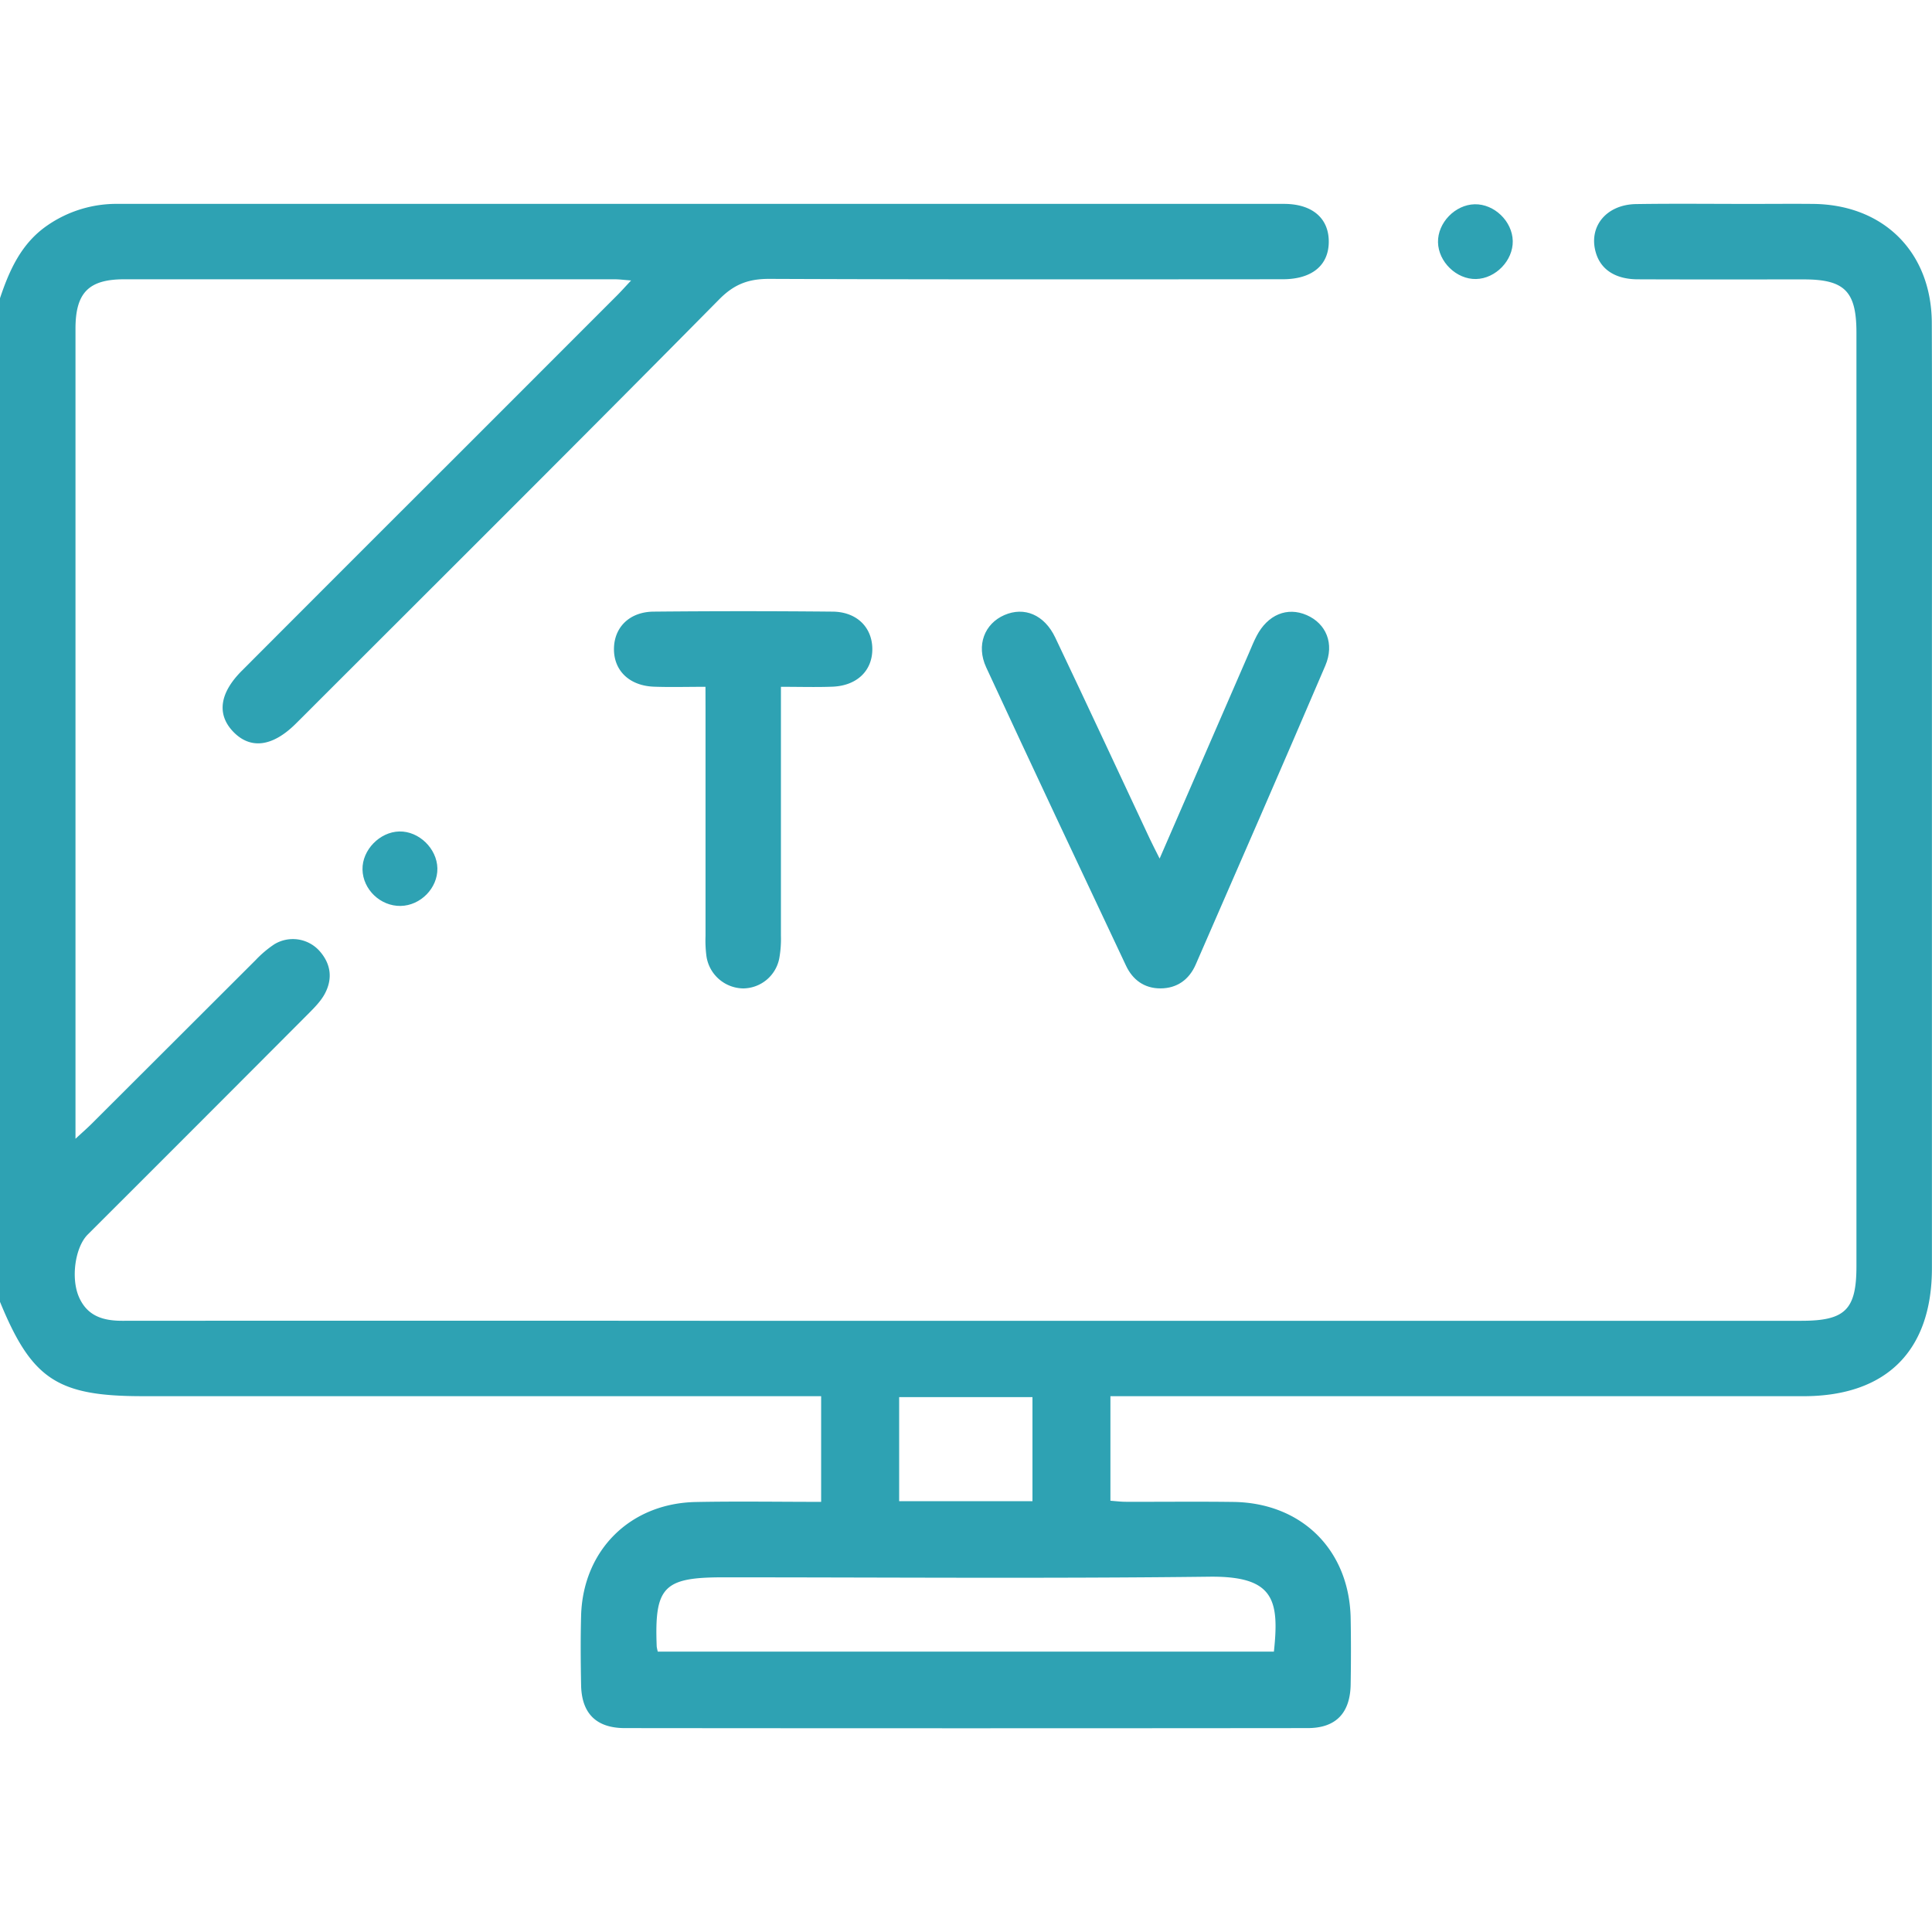 <?xml version="1.0" encoding="UTF-8"?> <svg xmlns="http://www.w3.org/2000/svg" viewBox="0 0 1000 1000"> <defs> <style>.cls-1{fill:none;}.cls-2{fill:#2ea2b3;}</style> </defs> <g id="Слой_5" data-name="Слой 5"> <rect class="cls-1" width="1000" height="1000"></rect> </g> <g id="В_номерах" data-name="В номерах"> <g id="Телевизор"> <path class="cls-2" d="M0,154.35c4.9-14.64,11.07-28.38,24.41-37.6a62.83,62.83,0,0,1,36.7-11.22q301.71,0,603.43,0c14.59,0,23.13,7.32,23.23,19.31.11,12.37-8.56,19.69-23.83,19.7-88.53.05-177.06.18-265.59-.19-10.68-.05-18.16,2.59-26,10.51-67.93,68.77-136.46,137-204.81,205.3-4.84,4.83-9.65,9.69-14.51,14.49-12,11.89-23.38,13.33-32.27,4.13-8.62-8.94-7.17-20,4.39-31.57q53.79-53.91,107.69-107.72,43.16-43.15,86.29-86.32c2.25-2.24,4.36-4.61,7.53-8-3.67-.27-6.09-.6-8.5-.61q-126.93,0-253.86,0c-18.4,0-25.22,6.94-25.23,25.56q0,204.55,0,409.12v10.19c3.77-3.48,6.13-5.53,8.33-7.73q42.51-42.42,85-84.85a55.74,55.74,0,0,1,9.66-8.14,18.51,18.51,0,0,1,23.21,3.39c6.08,6.75,7.06,14.57,2.73,22.49-2,3.62-5.06,6.75-8,9.72Q102.75,581.76,45.41,639c-6.53,6.53-8.86,22.66-4.47,32.5s12.61,12.14,22.44,12.14q149.88-.1,299.76,0H932.39c22.67,0,28.49-5.75,28.5-28.17q0-241.67,0-483.33c0-21.33-6.11-27.51-27.18-27.52-28.64,0-57.28.07-85.92-.05-11.42,0-18.94-4.86-21.62-13.27-4.34-13.6,4.94-25.43,20.69-25.67,19.52-.3,39-.08,58.58-.08,11.07,0,22.13-.11,33.2,0,36.45.44,61.13,25.07,61.26,61.67.21,57.94.06,115.87.06,173.81q0,157.68,0,315.38c0,42.76-23.59,66.26-66.51,66.26H574.75v54.11c2.49.18,5.26.54,8,.54,18.55.06,37.11-.17,55.65.08,35.48.47,60.06,25,60.7,60.28.21,11.39.19,22.79,0,34.18-.25,14.79-7.62,22.59-22.22,22.6q-176.73.18-353.46,0c-14.8,0-22.35-7.59-22.64-22.18-.23-12-.32-24.1,0-36.13,1-33.76,25.35-58,59.24-58.71,21.43-.43,42.88-.08,65-.08v-54.7H73.78c-44.12,0-57.32-8.74-73.78-48.83ZM340.47,854.89h318.9c2.88-26.95,0-39.18-33.43-38.79-83.88,1-167.78.32-251.66.32-30.86,0-35.59,4.93-34.37,35.83A22.53,22.53,0,0,0,340.47,854.89ZM534.4,777V723.14h-69V777Z"></path> <path class="cls-2" d="M600.22,444.39c15.94-36.68,31.08-71.53,46.23-106.38,1.3-3,2.47-6,4-8.89,5.74-11,15.84-15.12,25.88-10.75s14.54,14.75,9.64,26.19c-22.12,51.67-44.6,103.17-67.07,154.68-3.41,7.8-9.66,12.35-18.31,12.35-8.25,0-14.29-4.38-17.74-11.7C558.59,448.46,534.33,397,510.46,345.44c-5.32-11.49-.83-22.64,9.41-27.09s20.65-.27,26.33,11.65c16.48,34.61,32.62,69.38,48.9,104.09C596.46,437,597.93,439.79,600.22,444.39Z"></path> <path class="cls-2" d="M365.15,355.49c-9.83,0-18.26.25-26.67-.06-12.81-.48-20.9-8.44-20.69-19.85.2-11,8.12-18.89,20.51-19q46.35-.45,92.71,0c12.37.12,20.3,8,20.5,19,.21,11.43-7.84,19.36-20.66,19.85-8.41.32-16.84.06-26.64.06v10.85q0,59,0,118.08a56.25,56.25,0,0,1-.86,11.62,19.2,19.2,0,0,1-18.67,15.56,19.51,19.51,0,0,1-19-16.49,62.5,62.5,0,0,1-.5-10.7q0-58.56,0-117.1Z"></path> <path class="cls-2" d="M207.33,468.91c-10.45.15-19.51-8.52-19.7-18.87-.19-10.08,8.91-19.46,19.08-19.67s19.47,8.88,19.68,19.06S217.71,468.75,207.33,468.91Z"></path> <path class="cls-2" d="M783,124.73c.2,10.11-8.87,19.48-19,19.69s-19.48-8.87-19.69-19,8.87-19.48,19-19.69S782.79,114.55,783,124.73Z"></path> </g> </g> </svg> 